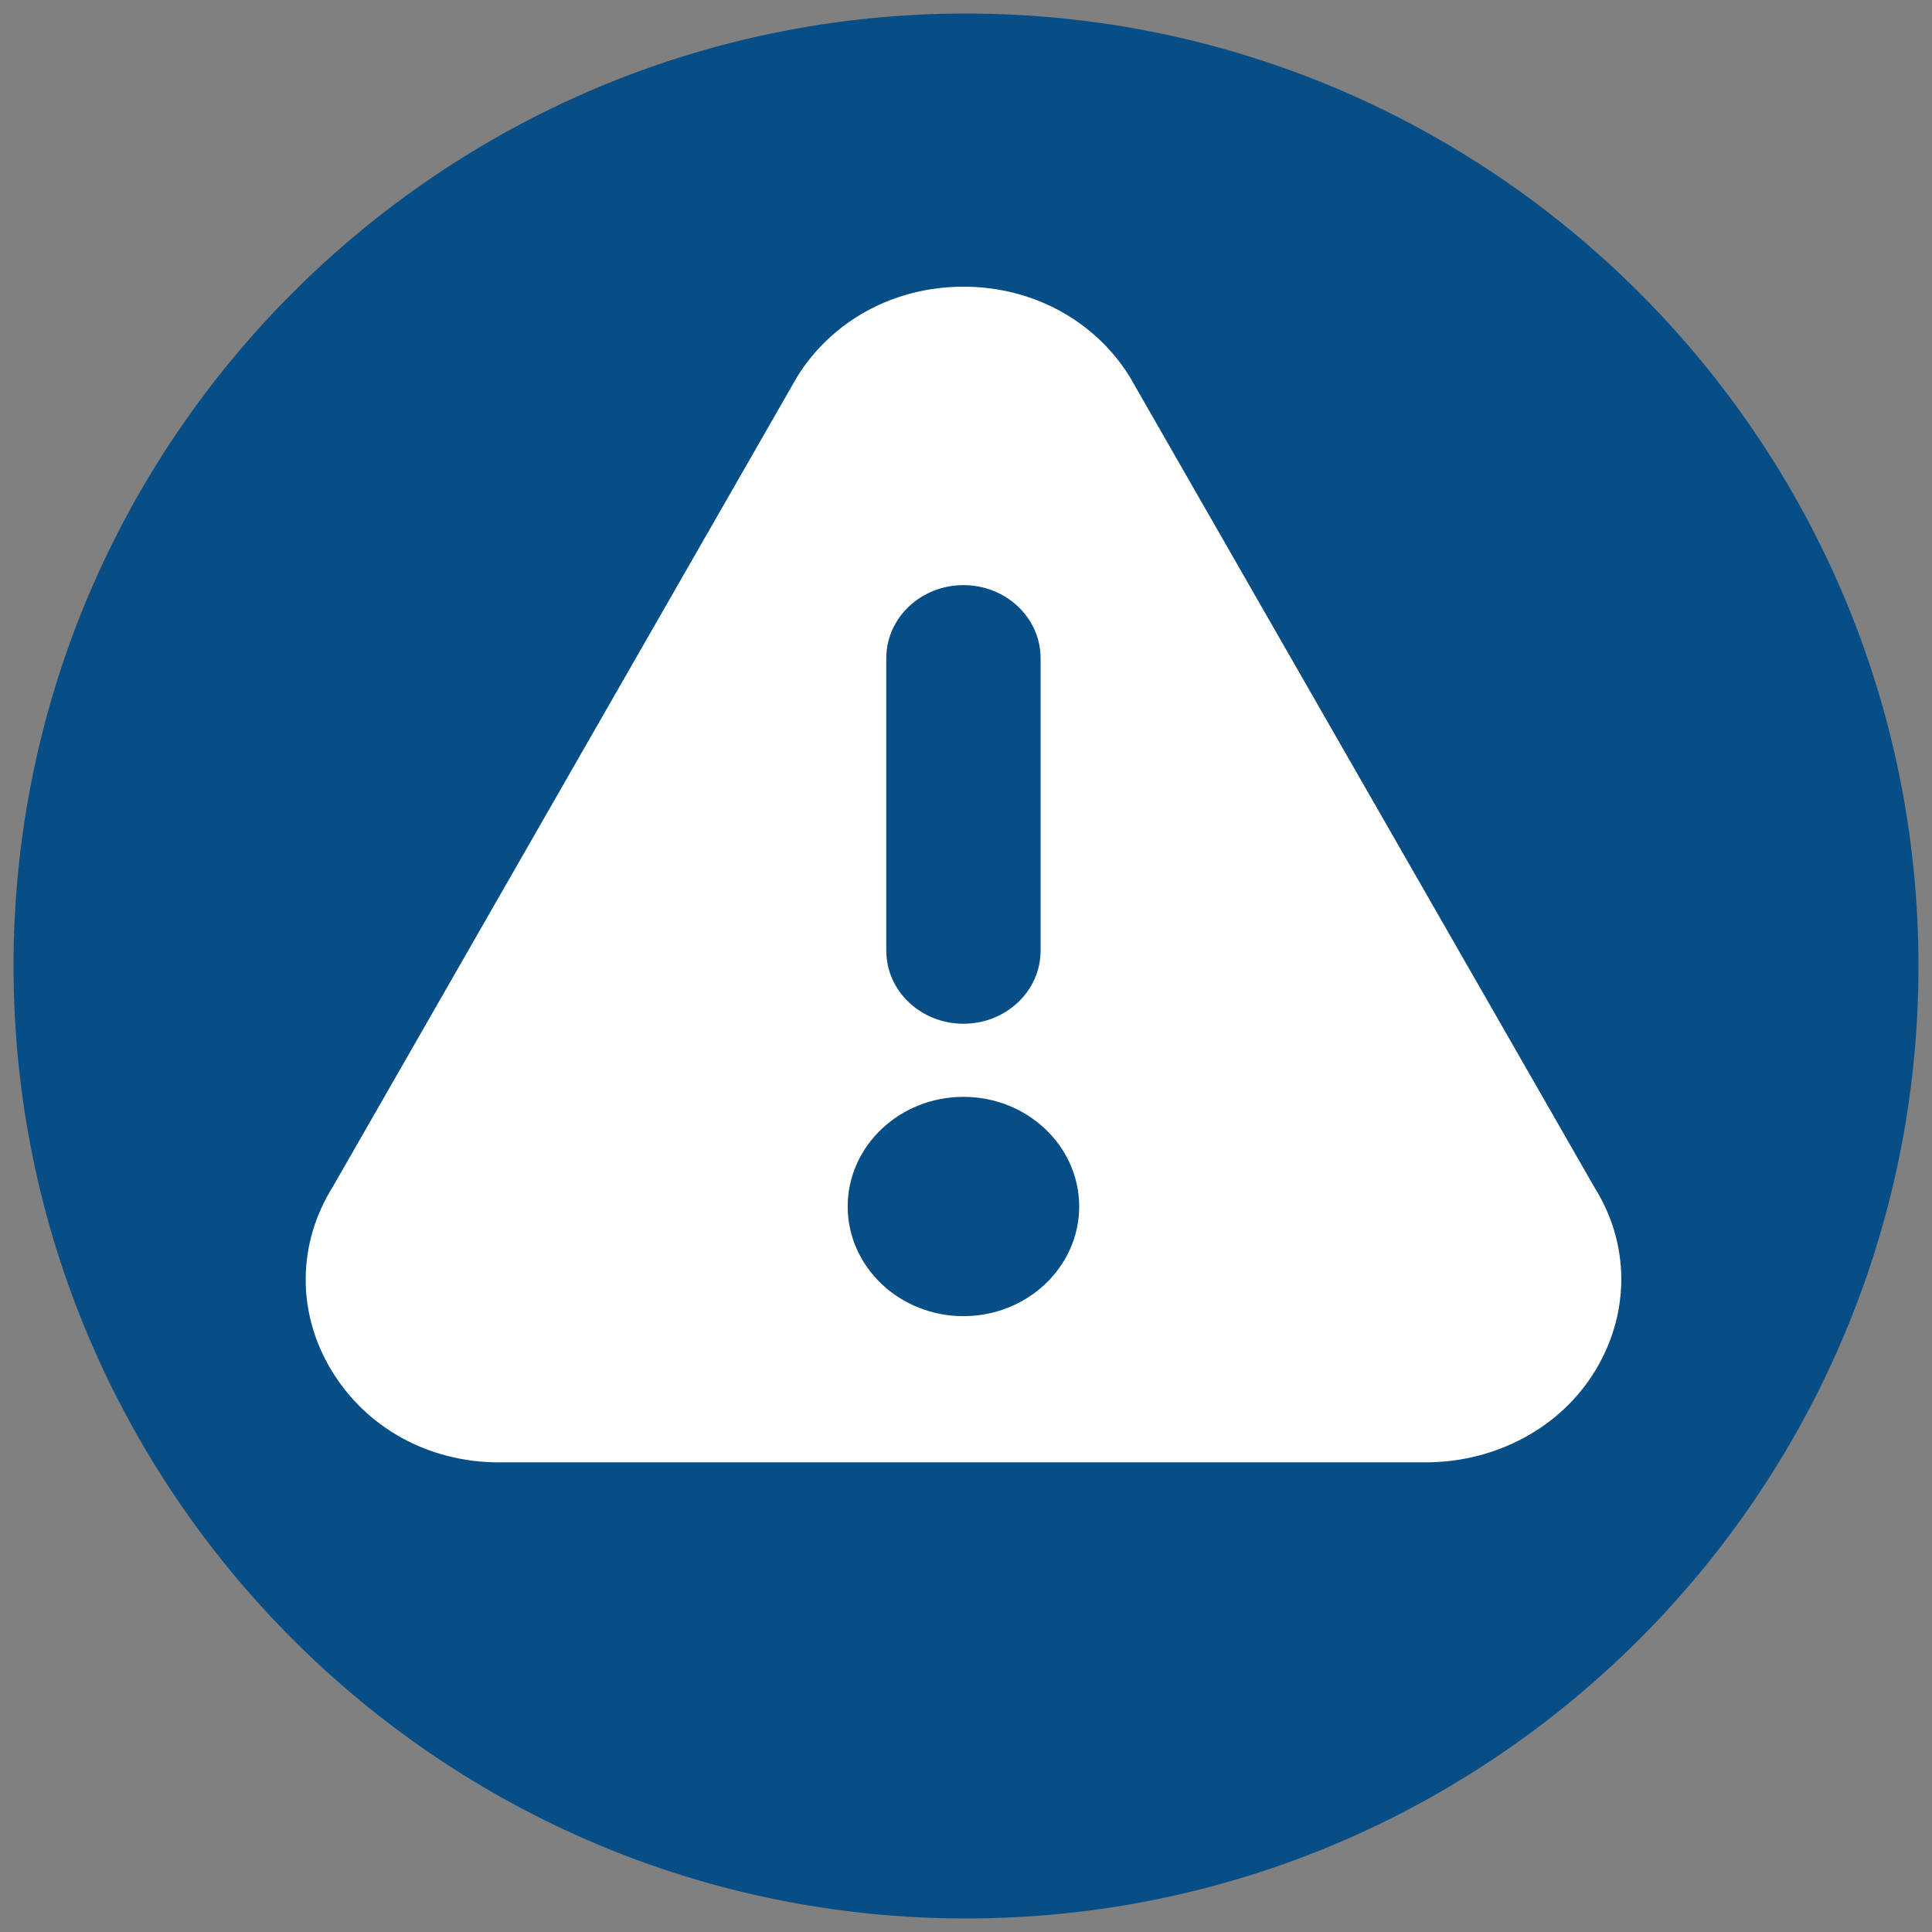 <?xml version="1.0" encoding="UTF-8" standalone="no"?>
<!-- Generator: Adobe Illustrator 21.1.0, SVG Export Plug-In . SVG Version: 6.00 Build 0)  -->

<svg
   xmlns:dc="http://purl.org/dc/elements/1.1/"
   xmlns:cc="http://creativecommons.org/ns#"
   xmlns:rdf="http://www.w3.org/1999/02/22-rdf-syntax-ns#"
   xmlns:svg="http://www.w3.org/2000/svg"
   xmlns="http://www.w3.org/2000/svg"
   xmlns:sodipodi="http://sodipodi.sourceforge.net/DTD/sodipodi-0.dtd"
   xmlns:inkscape="http://www.inkscape.org/namespaces/inkscape"
   version="1.1"
   id="Layer_1"
   x="0px"
   y="0px"
   viewBox="0 0 100 100"
   style="enable-background:new 0 0 100 100;"
   xml:space="preserve"
   sodipodi:docname="Cyber Security Alerts.svg"
   inkscape:version="0.92.5 (2060ec1f9f, 2020-04-08)"><rect x="0" y="0" width="100" height="100" fill="#808080" stroke="none"/><defs
     id="defs40" /><sodipodi:namedview
     pagecolor="#ffffff"
     bordercolor="#666666"
     borderopacity="1"
     objecttolerance="10"
     gridtolerance="10"
     guidetolerance="10"
     inkscape:pageopacity="0"
     inkscape:pageshadow="2"
     inkscape:window-width="1920"
     inkscape:window-height="986"
     id="namedview38"
     showgrid="false"
     inkscape:zoom="7.63"
     inkscape:cx="60.484928"
     inkscape:cy="60.484928"
     inkscape:window-x="-11"
     inkscape:window-y="-11"
     inkscape:window-maximized="1"
     inkscape:current-layer="Layer_1"
     inkscape:snap-bbox="true"
     inkscape:bbox-nodes="true"
     inkscape:object-nodes="false" /><style
     type="text/css"
     id="style27">
	.st0{fill:#084E86;}
	.st1{fill:#FFFFFF;}
</style><path
     class="st0"
     d="M50,0.7C22.8,0.7,0.7,22.8,0.7,50c0,27.2,22.1,49.3,49.3,49.3S99.3,77.2,99.3,50C99.3,22.8,77.2,0.7,50,0.7z"
     id="path29" /><g
     id="g5143"
     transform="matrix(0.133,0,0,0.126,15.822,13.009)"
     style="fill:#ffffff"><g
       id="g5086"
       style="fill:#ffffff">
	<g
   id="g5084"
   style="fill:#ffffff">
		<path
   id="path5082"
   d="M 501.609,384.603 320.543,51.265 C 306.877,28.259 282.741,14.519 255.981,14.519 c -26.76,0 -50.896,13.74 -64.562,36.746 -0.103,0.176 -0.19,0.352 -0.293,0.528 L 10.662,384.076 c -13.959,23.491 -14.223,51.702 -0.719,75.457 13.535,23.769 37.919,37.948 65.266,37.948 h 360.544 c 27.347,0 52.733,-14.179 66.267,-37.948 13.504,-23.754 13.241,-51.967 -0.411,-74.93 z M 225.951,167.148 c 0,-16.586 13.445,-30.03 30.03,-30.03 16.586,0 30.03,13.445 30.03,30.03 v 120.121 c 0,16.584 -13.445,30.03 -30.03,30.03 -16.585,0 -30.03,-13.447 -30.03,-30.03 V 167.148 Z m 30.03,270.273 c -24.839,0 -45.046,-20.206 -45.046,-45.046 0,-24.839 20.206,-45.045 45.046,-45.045 24.839,0 45.045,20.206 45.045,45.045 10e-4,24.839 -20.205,45.046 -45.045,45.046 z"
   inkscape:connector-curvature="0"
   style="fill:#ffffff" />
	</g>
</g><g
       id="g5088"
       style="fill:#ffffff">
</g><g
       id="g5090"
       style="fill:#ffffff">
</g><g
       id="g5092"
       style="fill:#ffffff">
</g><g
       id="g5094"
       style="fill:#ffffff">
</g><g
       id="g5096"
       style="fill:#ffffff">
</g><g
       id="g5098"
       style="fill:#ffffff">
</g><g
       id="g5100"
       style="fill:#ffffff">
</g><g
       id="g5102"
       style="fill:#ffffff">
</g><g
       id="g5104"
       style="fill:#ffffff">
</g><g
       id="g5106"
       style="fill:#ffffff">
</g><g
       id="g5108"
       style="fill:#ffffff">
</g><g
       id="g5110"
       style="fill:#ffffff">
</g><g
       id="g5112"
       style="fill:#ffffff">
</g><g
       id="g5114"
       style="fill:#ffffff">
</g><g
       id="g5116"
       style="fill:#ffffff">
</g></g></svg>